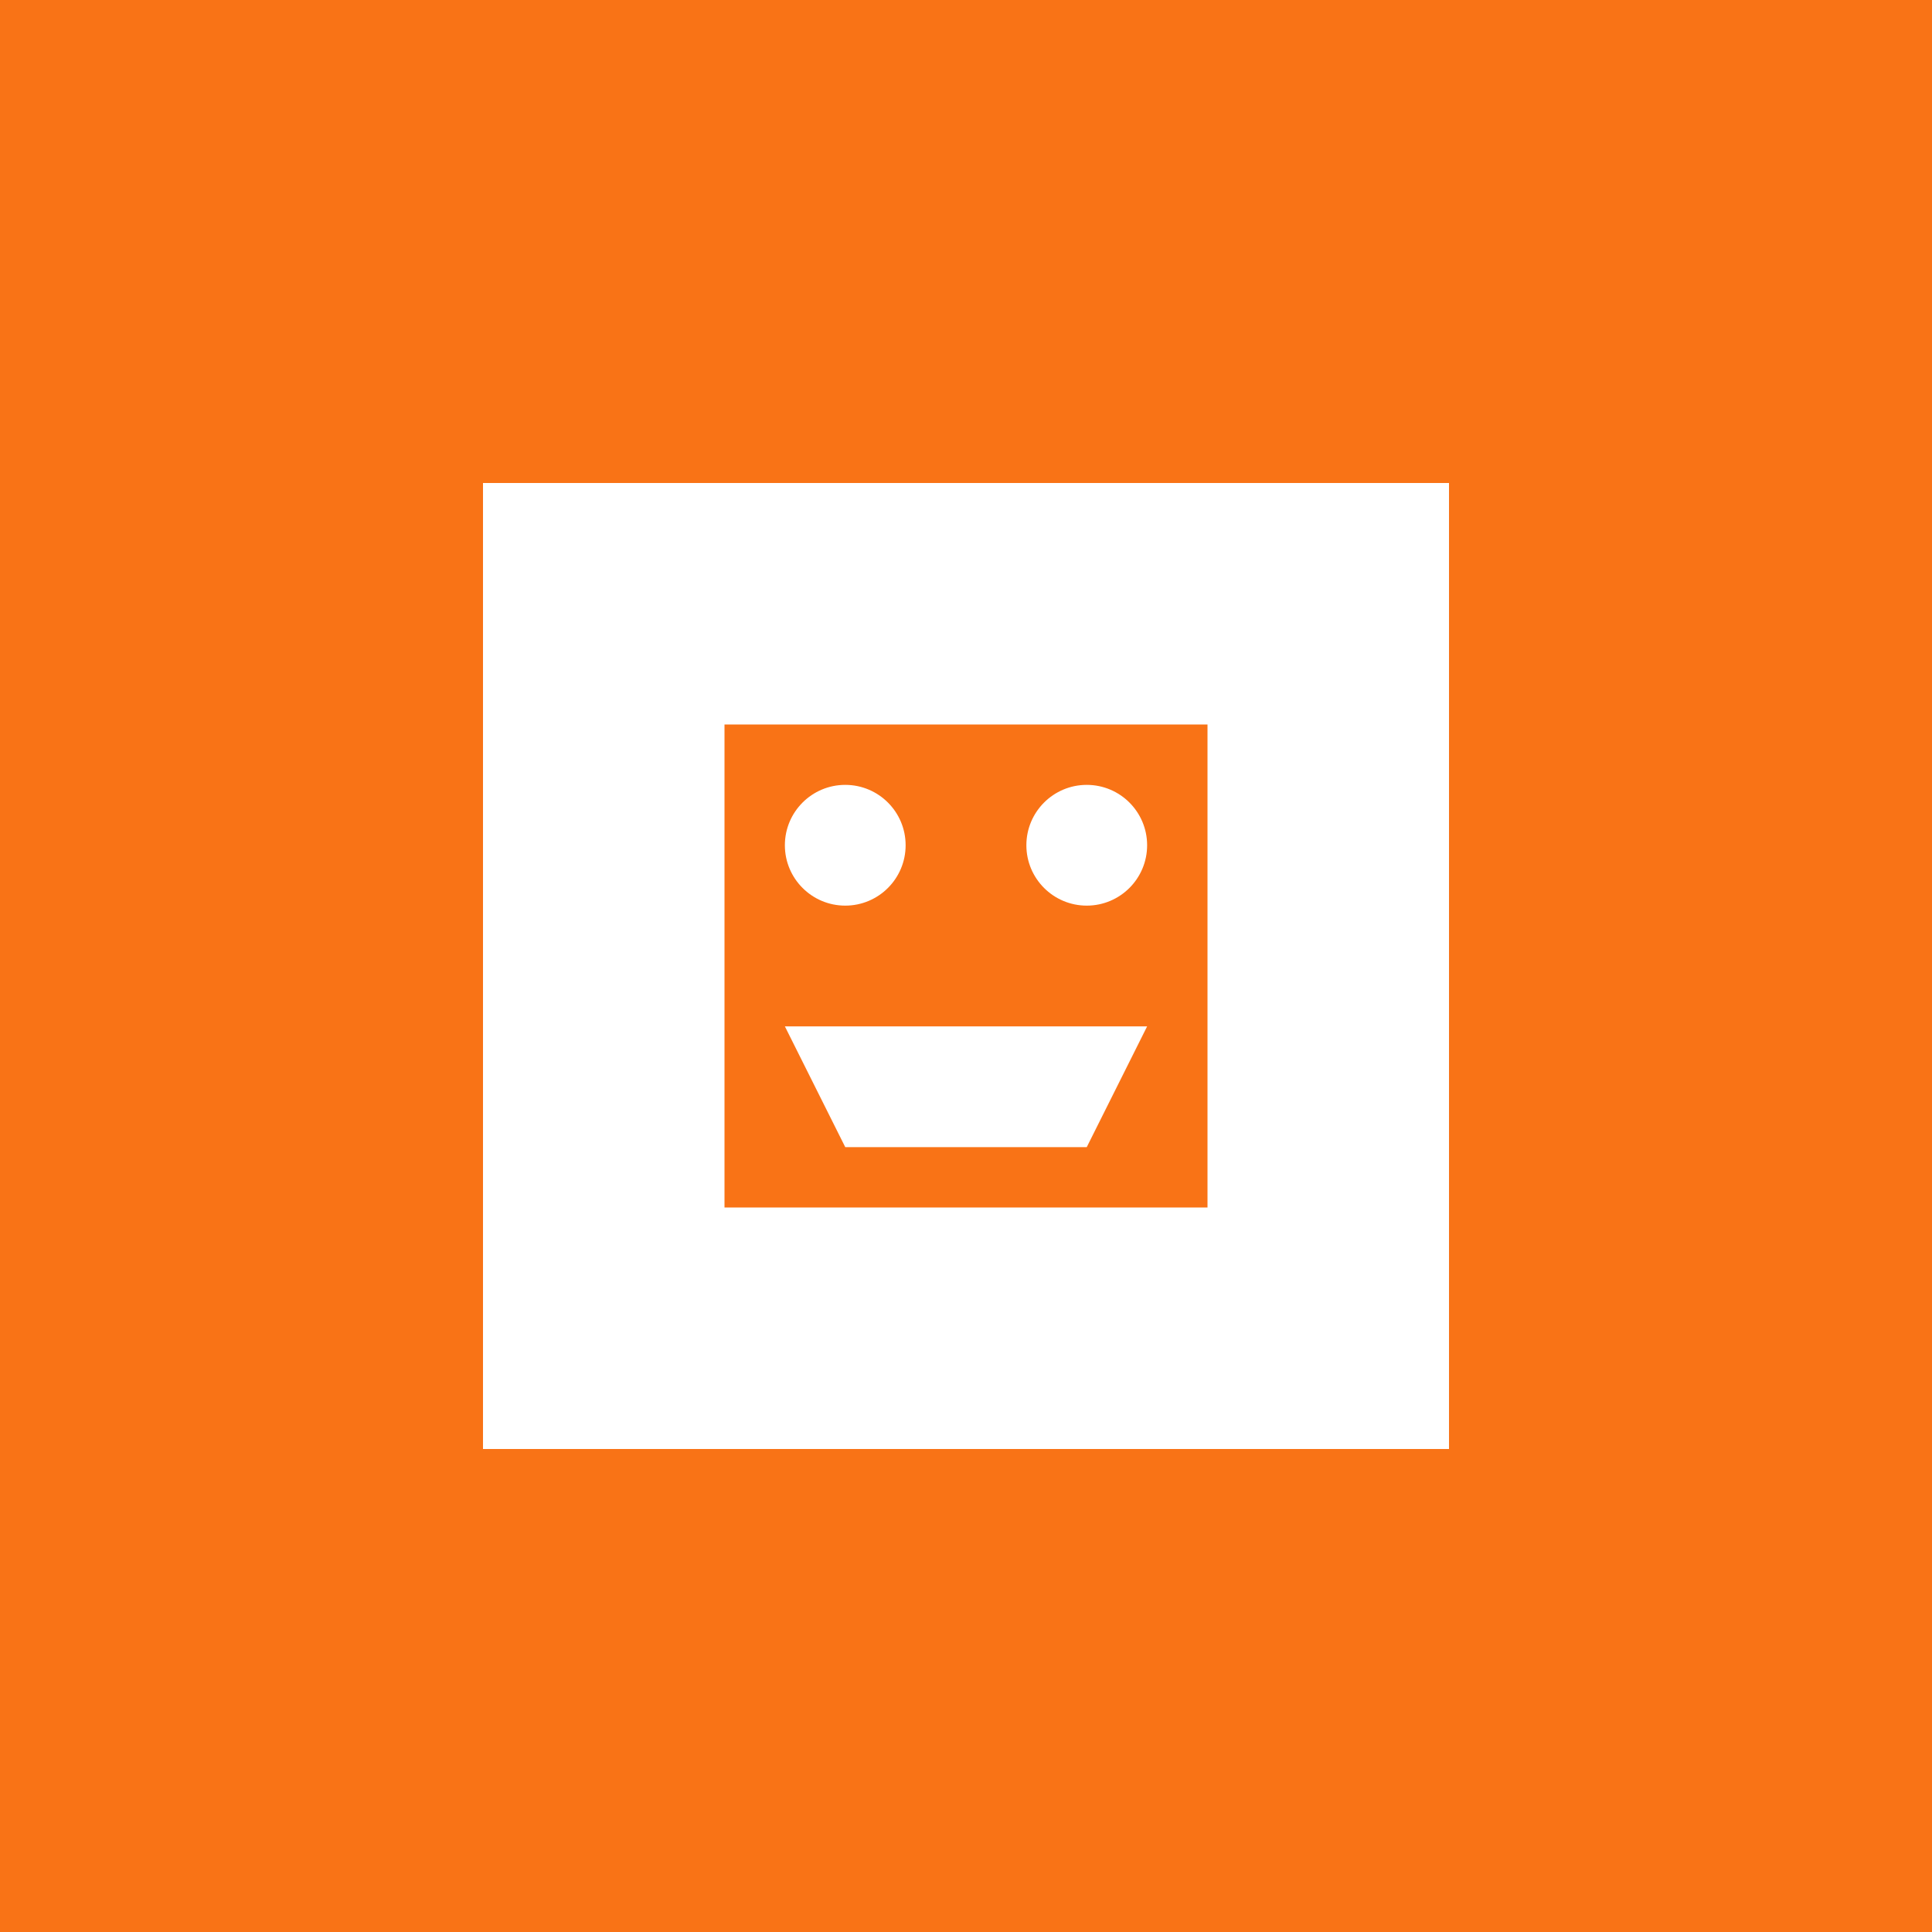 <svg width="32" height="32" viewBox="0 0 32 32" xmlns="http://www.w3.org/2000/svg">
  <rect width="32" height="32" fill="#f97316"/>
  <path d="M8 8h16v16H8z" fill="#fff"/>
  <path d="M12 12h8v8h-8z" fill="#f97316"/>
  <circle cx="14" cy="14" r="1" fill="#fff"/>
  <circle cx="18" cy="14" r="1" fill="#fff"/>
  <path d="M13 17h6l-1 2h-4z" fill="#fff"/>
</svg>